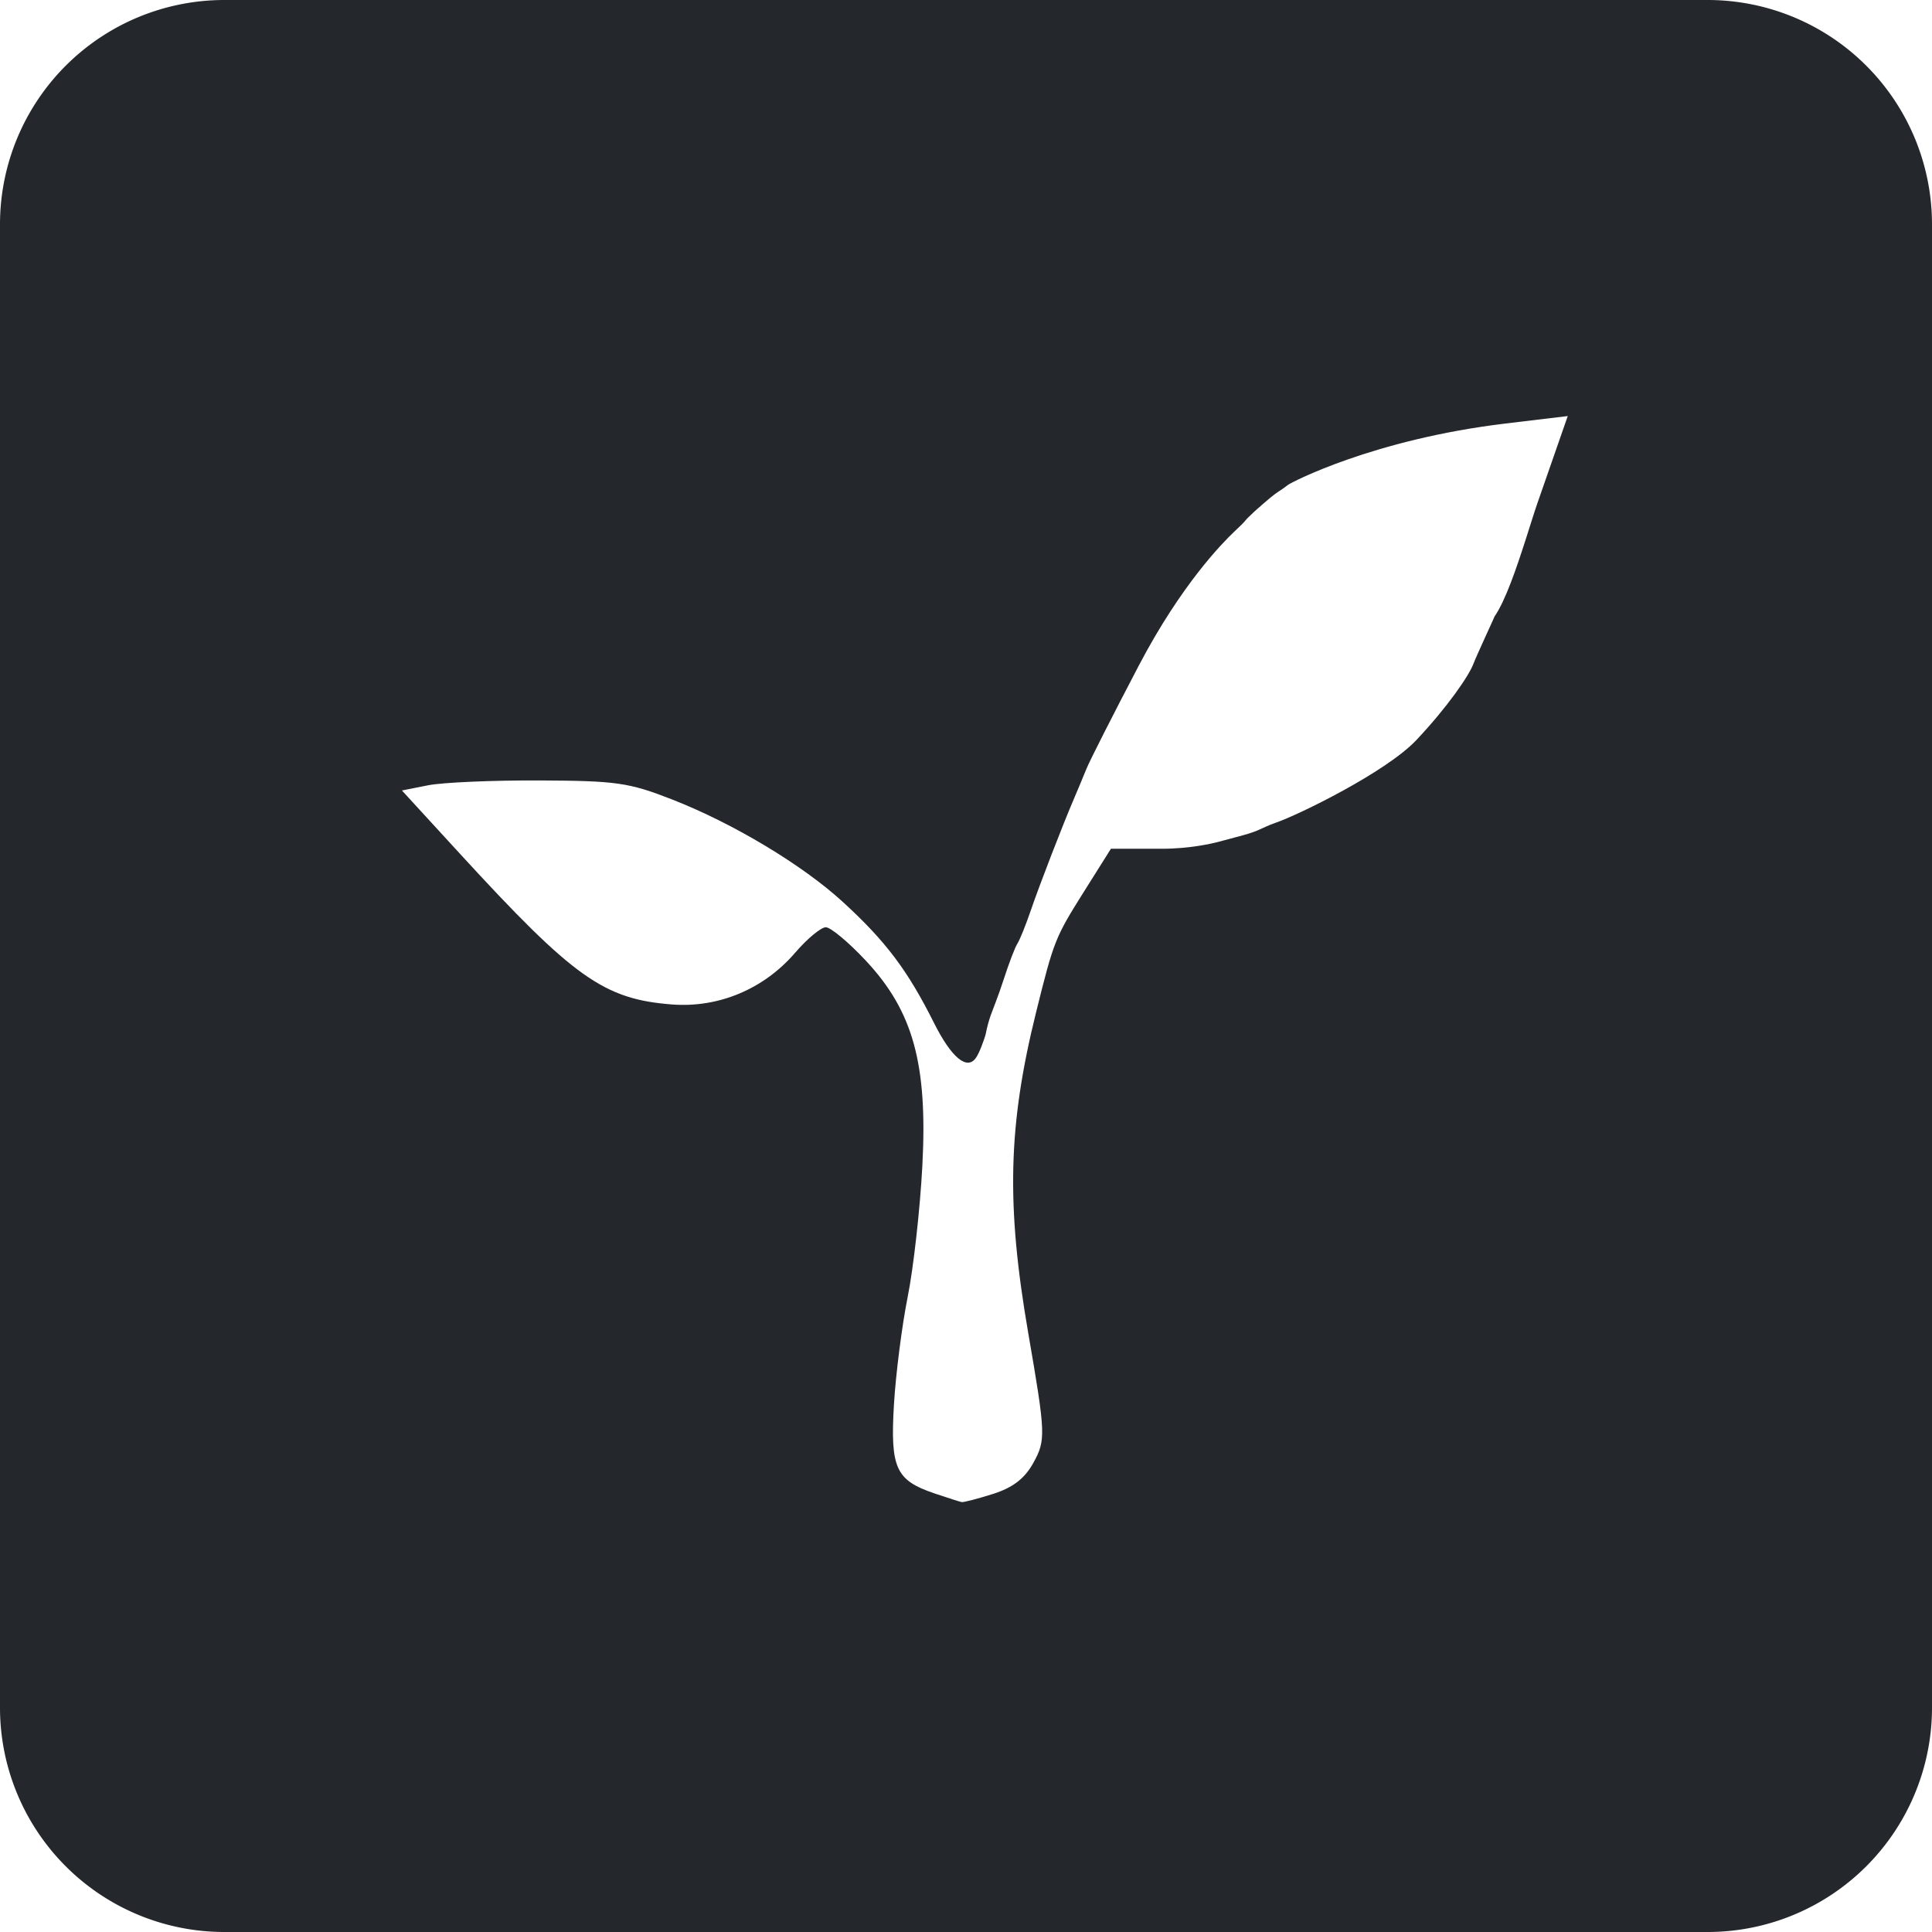 <?xml version="1.0" encoding="UTF-8" standalone="no"?>
<svg
   width="155"
   height="155"
   viewBox="0 0 155 155"
   version="1.1"
   id="svg40"
   sodipodi:docname="Radicle.svg"
   inkscape:version="1.2 (dc2aedaf03, 2022-05-15)"
   xmlns:inkscape="http://www.inkscape.org/namespaces/inkscape"
   xmlns:sodipodi="http://sodipodi.sourceforge.net/DTD/sodipodi-0.dtd"
   xmlns="http://www.w3.org/2000/svg"
   xmlns:svg="http://www.w3.org/2000/svg">
  <defs
     id="defs44">
    <clipPath
       id="clip0_2045_5506">
      <rect
         width="120"
         height="120"
         fill="#ffffff"
         transform="translate(26,39.42)"
         id="rect480"
         x="0"
         y="0" />
    </clipPath>
    <filter
       inkscape:label="Soft Colors"
       inkscape:menu="Color"
       inkscape:menu-tooltip="Adds a colorizable edges glow inside objects and pictures"
       style="color-interpolation-filters:sRGB"
       id="filter881"
       x="-0.08"
       y="-0.071"
       width="1.161"
       height="1.142">
      <feColorMatrix
         type="saturate"
         values="1"
         result="result91"
         id="feColorMatrix861" />
      <feComposite
         in2="result91"
         result="result15"
         operator="arithmetic"
         k2="0.4"
         k1="0.3"
         k3="0.3"
         id="feComposite863"
         k4="0" />
      <feGaussianBlur
         in="result15"
         result="result8"
         stdDeviation="5"
         id="feGaussianBlur865" />
      <feColorMatrix
         values="1 0 0 0 0 0 1 0 0 0 0 0 1 0 0 0 0 0 50 0 "
         id="feColorMatrix867" />
      <feComposite
         in2="SourceGraphic"
         operator="in"
         result="result13"
         id="feComposite869" />
      <feComposite
         in2="result13"
         k3="0.3"
         k1="0.3"
         k2="0.4"
         operator="arithmetic"
         in="result15"
         result="result6"
         id="feComposite871"
         k4="0" />
      <feFlood
         flood-color="rgb(128,172,0)"
         flood-opacity="1"
         result="result10"
         id="feFlood873" />
      <feBlend
         in2="result10"
         result="result12"
         in="result6"
         mode="darken"
         id="feBlend875" />
      <feBlend
         in2="result6"
         result="result14"
         mode="screen"
         id="feBlend877" />
      <feComposite
         in2="SourceGraphic"
         in="result14"
         operator="in"
         id="feComposite879" />
    </filter>
    <filter
       inkscape:label="Soft Colors"
       inkscape:menu="Color"
       inkscape:menu-tooltip="Adds a colorizable edges glow inside objects and pictures"
       style="color-interpolation-filters:sRGB"
       id="filter881-3"
       x="-0.08"
       y="-0.071"
       width="1.161"
       height="1.142">
      <feColorMatrix
         type="saturate"
         values="1"
         result="result91"
         id="feColorMatrix861-7" />
      <feComposite
         in2="result91"
         result="result15"
         operator="arithmetic"
         k2="0.4"
         k1="0.3"
         k3="0.3"
         id="feComposite863-0"
         k4="0" />
      <feGaussianBlur
         in="result15"
         result="result8"
         stdDeviation="5"
         id="feGaussianBlur865-6" />
      <feColorMatrix
         values="1 0 0 0 0 0 1 0 0 0 0 0 1 0 0 0 0 0 50 0 "
         id="feColorMatrix867-3" />
      <feComposite
         in2="SourceGraphic"
         operator="in"
         result="result13"
         id="feComposite869-9" />
      <feComposite
         in2="result13"
         k3="0.3"
         k1="0.3"
         k2="0.4"
         operator="arithmetic"
         in="result15"
         result="result6"
         id="feComposite871-9"
         k4="0" />
      <feFlood
         flood-color="rgb(128,172,0)"
         flood-opacity="1"
         result="result10"
         id="feFlood873-2" />
      <feBlend
         in2="result10"
         result="result12"
         in="result6"
         mode="darken"
         id="feBlend875-2" />
      <feBlend
         in2="result6"
         result="result14"
         mode="screen"
         id="feBlend877-3" />
      <feComposite
         in2="SourceGraphic"
         in="result14"
         operator="in"
         id="feComposite879-3" />
    </filter>
  </defs>
  <sodipodi:namedview
     id="namedview42"
     pagecolor="#ffffff"
     bordercolor="#000000"
     borderopacity="0.25"
     inkscape:showpageshadow="2"
     inkscape:pageopacity="0.0"
     inkscape:pagecheckerboard="0"
     inkscape:deskcolor="#d1d1d1"
     showgrid="false"
     inkscape:zoom="1.7577085"
     inkscape:cx="52.625336"
     inkscape:cy="5.120303"
     inkscape:window-width="1920"
     inkscape:window-height="1009"
     inkscape:window-x="-8"
     inkscape:window-y="-8"
     inkscape:window-maximized="1"
     inkscape:current-layer="g859" />
  <g
     id="Group_2171"
     data-name="Group 2171"
     transform="translate(-1511 -1236)">
    <g
       id="Group_2170"
       data-name="Group 2170"
       transform="translate(209)">
      <g
         id="Group_2168"
         data-name="Group 2168"
         transform="translate(250)">
        <g
           id="Group_2166"
           data-name="Group 2166"
           transform="translate(1052 1236)">
          <path
             id="Path_2921"
             data-name="Path 2921"
             d="M18,0H137a18,18,0,0,1,18,18V137a18,18,0,0,1-18,18H18A18,18,0,0,1,0,137V18A18,18,0,0,1,18,0Z"
             fill="#24272c" />
        </g>
      </g>
    </g>
    <g
       clip-path="url(#clip0_2045_5506)"
       id="g463"
       transform="translate(1503.902,1212.678)">
      <path
         d="M 130.838,122.599"
         style="fill:#000000;stroke-width:0.954"
         id="path784" />
      <g
         id="g1620"
         transform="matrix(0.745,0,0,0.674,0.317,13.899)">
        <g
           id="g859"
           style="fill:#ffffff;fill-opacity:1">
          <path
             style="fill:#ffffff;fill-opacity:1;stroke-width:0.954;filter:url(#filter881-3)"
             d="m 106.252,211.51 c -4.937,-2.021 -5.654,-3.923 -5.176,-13.737 0.231,-4.746 1.025,-12.284 1.764,-16.752 0.739,-4.467 1.585,-13.604 1.878,-20.305 0.693,-15.807 -1.174,-24.02 -7.247,-31.878 -2.201,-2.848 -4.508,-5.178 -5.127,-5.178 -0.619,0 -2.388,1.778 -3.931,3.951 -4.003,5.638 -9.813,8.59 -15.8,8.028 -8.737,-0.82 -12.594,-4.143 -27.213,-23.44 l -7.399,-9.767 3.363,-0.807 c 1.85,-0.444 8.267,-0.781 14.261,-0.749 9.9,0.053 11.461,0.325 17.042,2.965 7.795,3.688 16.656,10.126 21.839,15.866 5.511,6.103 8.317,10.609 11.703,18.793 2.24,5.413 4.257,7.432 5.393,5.399 0.448,-0.802 0.928,-2.421 1.215,-3.539 0.247,-1.478 0.427,-2.169 0.648,-2.966 0.179,-0.645 1.008,-3.1 1.676,-5.613 0.668,-2.513 1.461,-5.025 1.763,-5.584 0.302,-0.558 1.065,-2.843 1.696,-5.076 1.154,-4.08 4.083,-13.256 5.592,-17.513 0.445,-1.256 1.155,-3.312 1.576,-4.569 0.422,-1.256 3.437,-8.452 6.701,-15.99 5.501,-12.704 10.839,-19.162 12.151,-20.681 0.487,-0.563 0.374,-0.42 0.996,-1.157 0.621,-0.737 0.457,-0.65 0.844,-1.111 0.56,-0.668 1.5,-1.718 0.844,-0.973 -0.401,0.455 0.691,-0.788 2.033,-2.137 1.006,-1.011 1.25,-1.031 2.285,-2.004 0.367,-0.344 10.873,-7.035 27.857,-9.502 l 7.981,-1.159 -3.888,13.515 c -1.529,5.314 -5.068,21.343 -7.434,18.54 -0.632,-0.748 -0.084,-20.117 -0.329,-21.513 -0.245,-1.396 -2.288,-5.382 -1.803,-6.22 0.632,-1.092 3.874,5.319 3.884,9.504 0.007,3.225 1.322,5.649 1.06,6.513 -0.804,2.64 -0.61,1.717 -1.284,4.263 -1.162,4.39 1.167,3.992 0.603,5.97 -0.131,0.458 -2.486,6.551 -2.9,7.873 -0.605,1.928 -3.359,6.746 -7.299,11.816 -3.889,5.004 -15.193,11.673 -18.062,12.857 -0.969,0.4 -1.69,0.87 -2.348,1.202 -0.749,0.378 -1.469,0.625 -2.691,1.015 -1.346,0.43 -1.693,0.563 -2.478,0.802 -0.609,0.185 -3.489,1.015 -7.076,1.015 h -6.522 l -3.516,6.769 c -3.628,6.987 -3.809,7.54 -6.078,18.612 -3.597,17.556 -3.847,29.841 -1.009,49.747 2.252,15.8 2.278,16.628 0.637,20.222 -1.09,2.386 -2.615,3.802 -5.137,4.769 -1.973,0.757 -3.789,1.328 -4.036,1.27 -0.247,-0.058 -1.822,-0.668 -3.501,-1.355 z"
             id="path774"
             sodipodi:nodetypes="csssssssscsssssscsssssssssssssscsssccsssssssssscssssssc"
             transform="matrix(0.84,0,0,0.767,20.464,29.508)" />
        </g>
      </g>
    </g>
  </g>
</svg>
